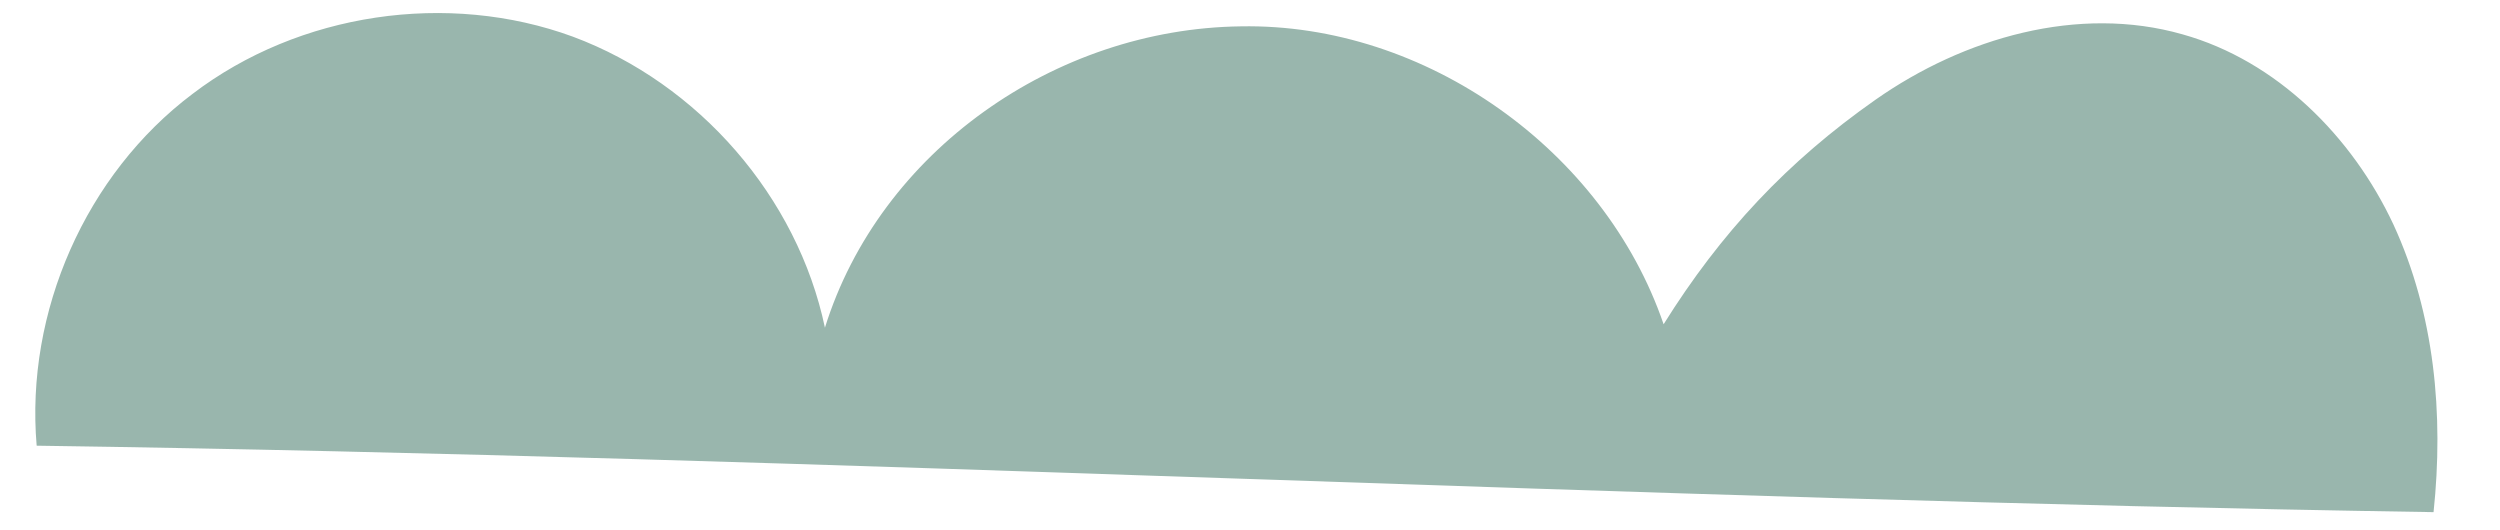 <?xml version="1.0" encoding="utf-8"?>
<!-- Generator: Adobe Illustrator 27.7.0, SVG Export Plug-In . SVG Version: 6.00 Build 0)  -->
<svg version="1.1" id="Calque_1" xmlns="http://www.w3.org/2000/svg" xmlns:xlink="http://www.w3.org/1999/xlink" x="0px" y="0px"
	 viewBox="0 0 218.2 46.3" style="enable-background:new 0 0 218.2 46.3;" xml:space="preserve">
<style type="text/css">
	.st0{fill:#99B6AD;}
</style>
<path class="st0" d="M212.4,44.7c0.9-8.5,0.1-17.3-3.5-25.1c-3.6-7.7-10.2-14.3-18.4-16.6c-9.1-2.6-19.1,0.3-26.8,5.7
	c-7.7,5.4-13.5,11.6-18.5,19.6c-5.2-15.2-20.8-26.3-36.9-26C92.1,2.5,76.8,13.2,72,28.6C69.6,17.2,61,7.3,50,3.2
	c-10.9-4-23.9-2.1-33.2,5C7.5,15.2,2.2,27.2,3.2,38.9C72.9,39.9,142.6,43.6,212.4,44.7"/>
</svg>

